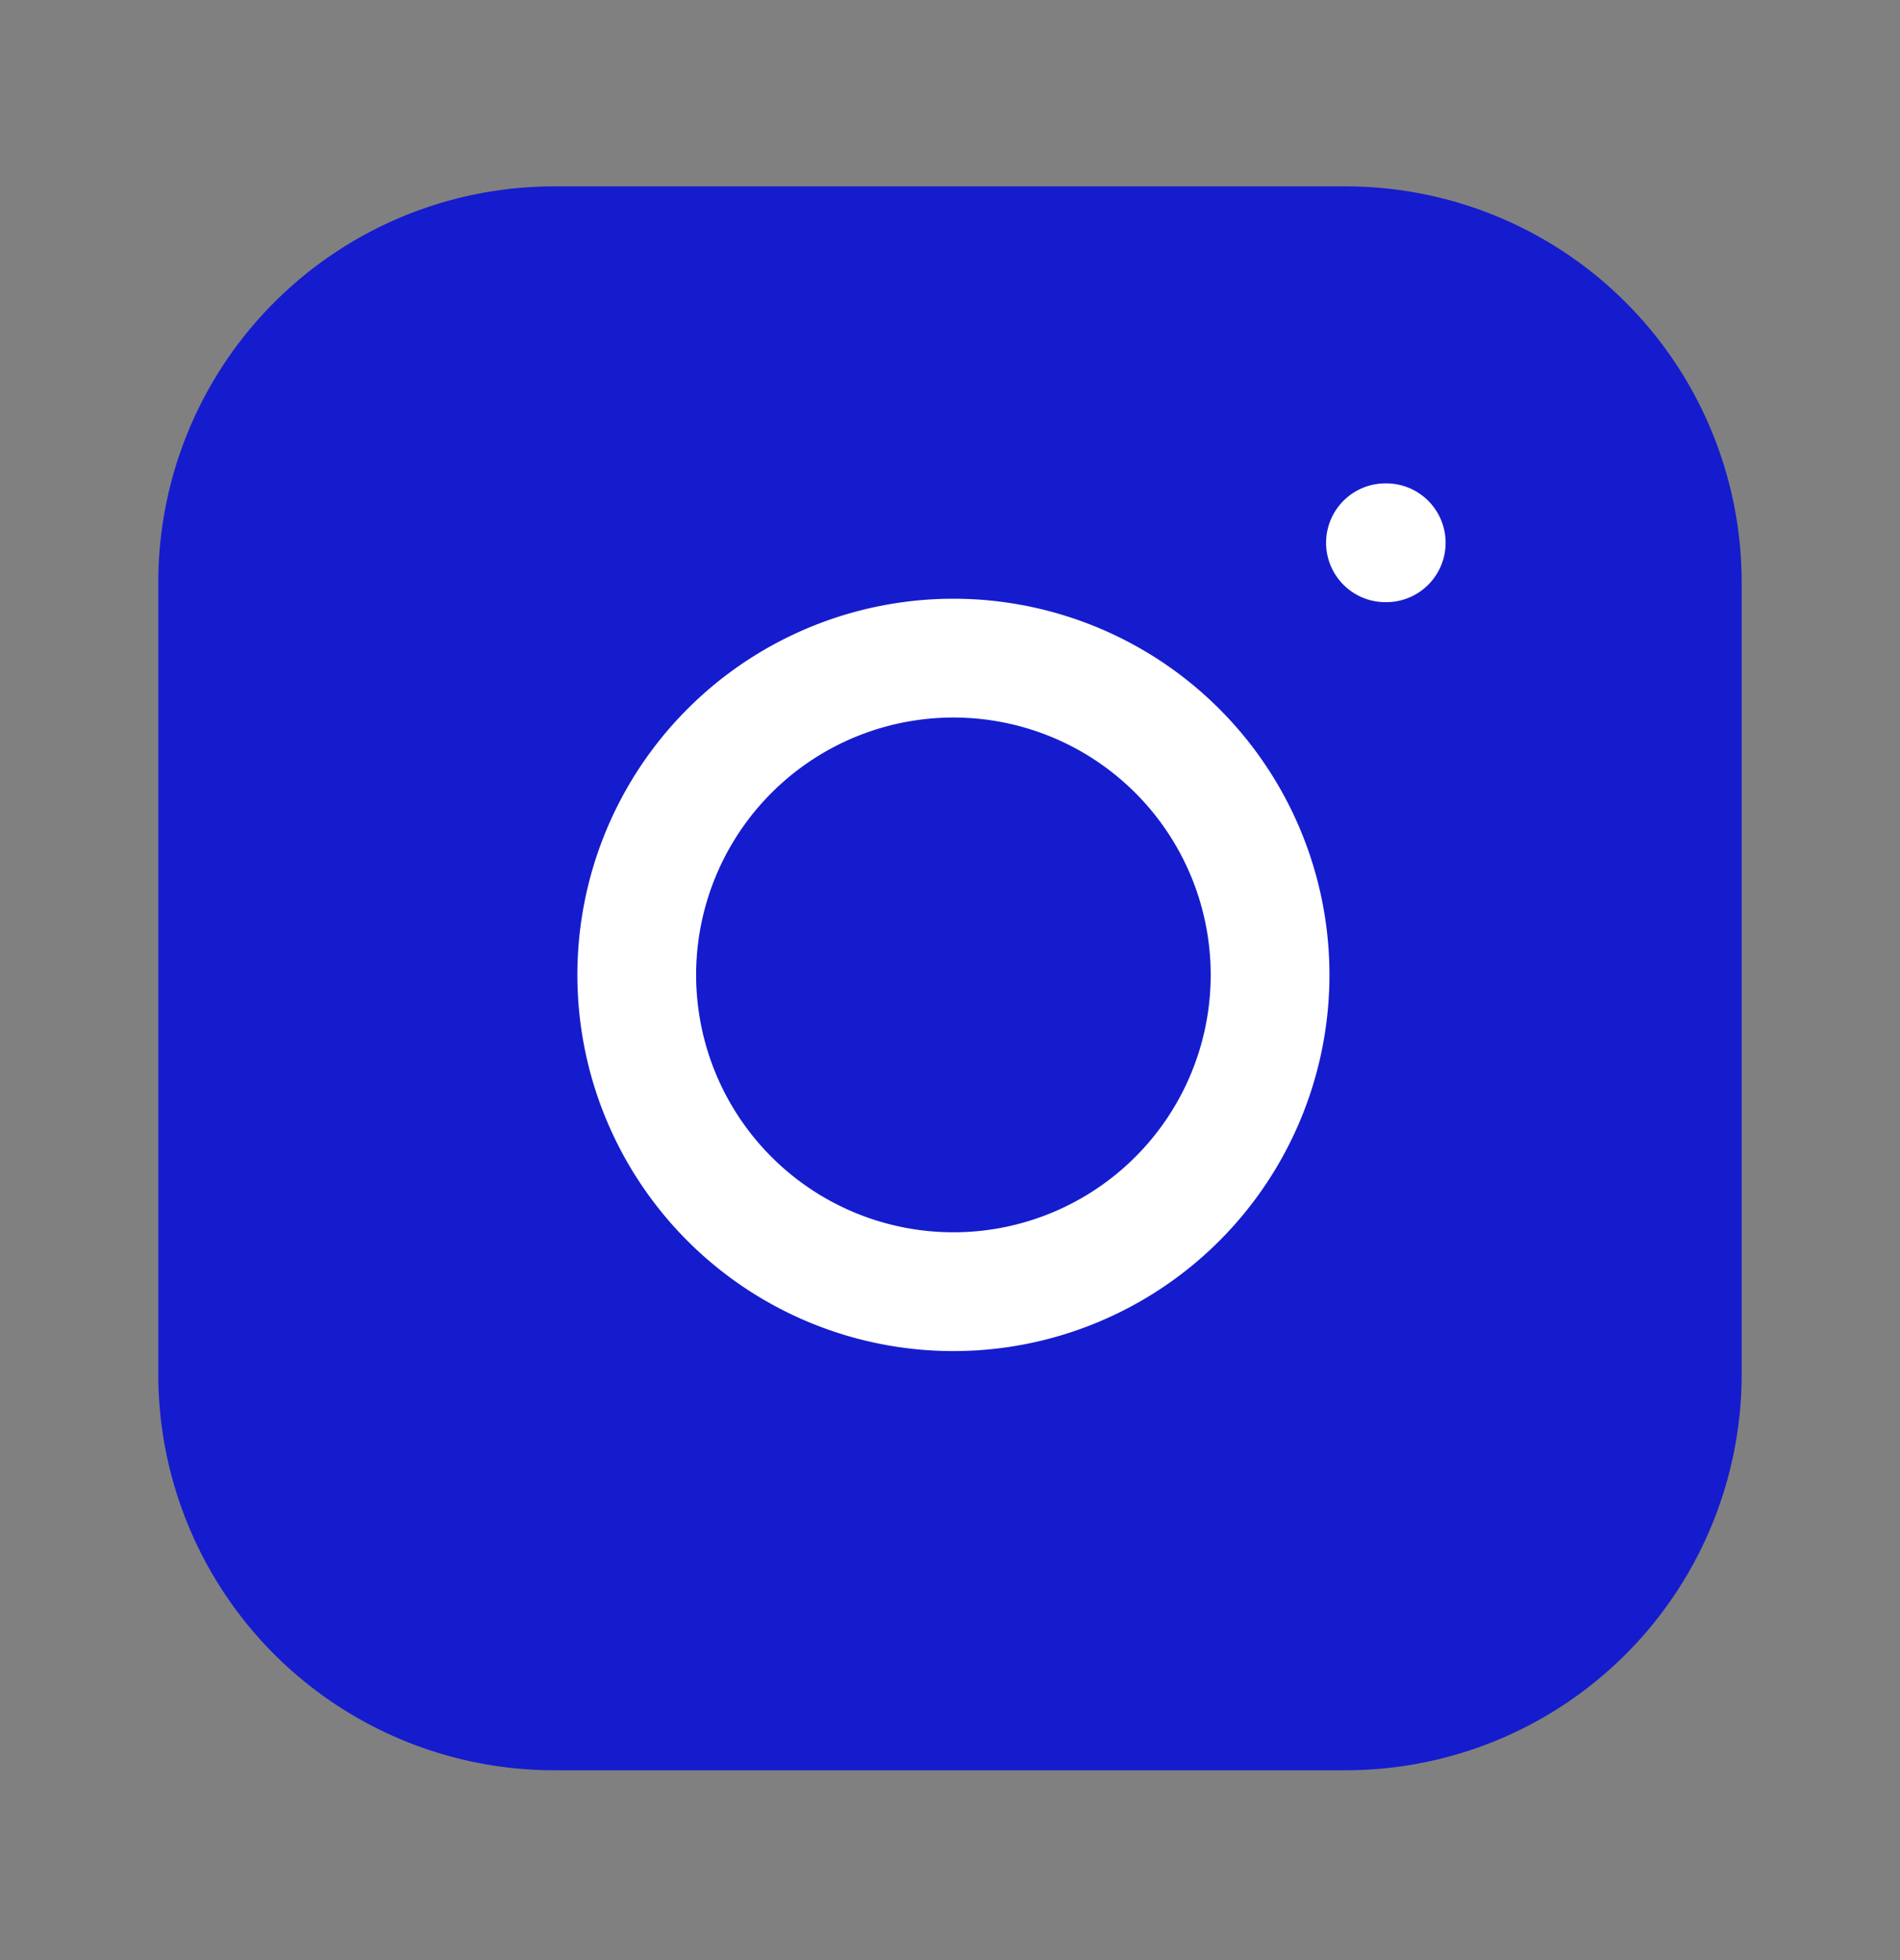 <svg width="32" height="33" fill="none" xmlns="http://www.w3.org/2000/svg"><rect width="100%" height="100%" fill="#808080" stroke="none"/><path d="M22.666 3.138H9.333a6.667 6.667 0 0 0-6.667 6.666v13.334a6.667 6.667 0 0 0 6.667 6.666h13.333a6.667 6.667 0 0 0 6.667-6.666V9.804a6.667 6.667 0 0 0-6.666-6.666Z" fill="#151CCD"/><path d="M21.333 15.631a5.333 5.333 0 1 1-10.551 1.565 5.333 5.333 0 0 1 10.551-1.565ZM23.334 9.138h.013" stroke="#fff" stroke-width="2" stroke-linecap="round" stroke-linejoin="round"/></svg>